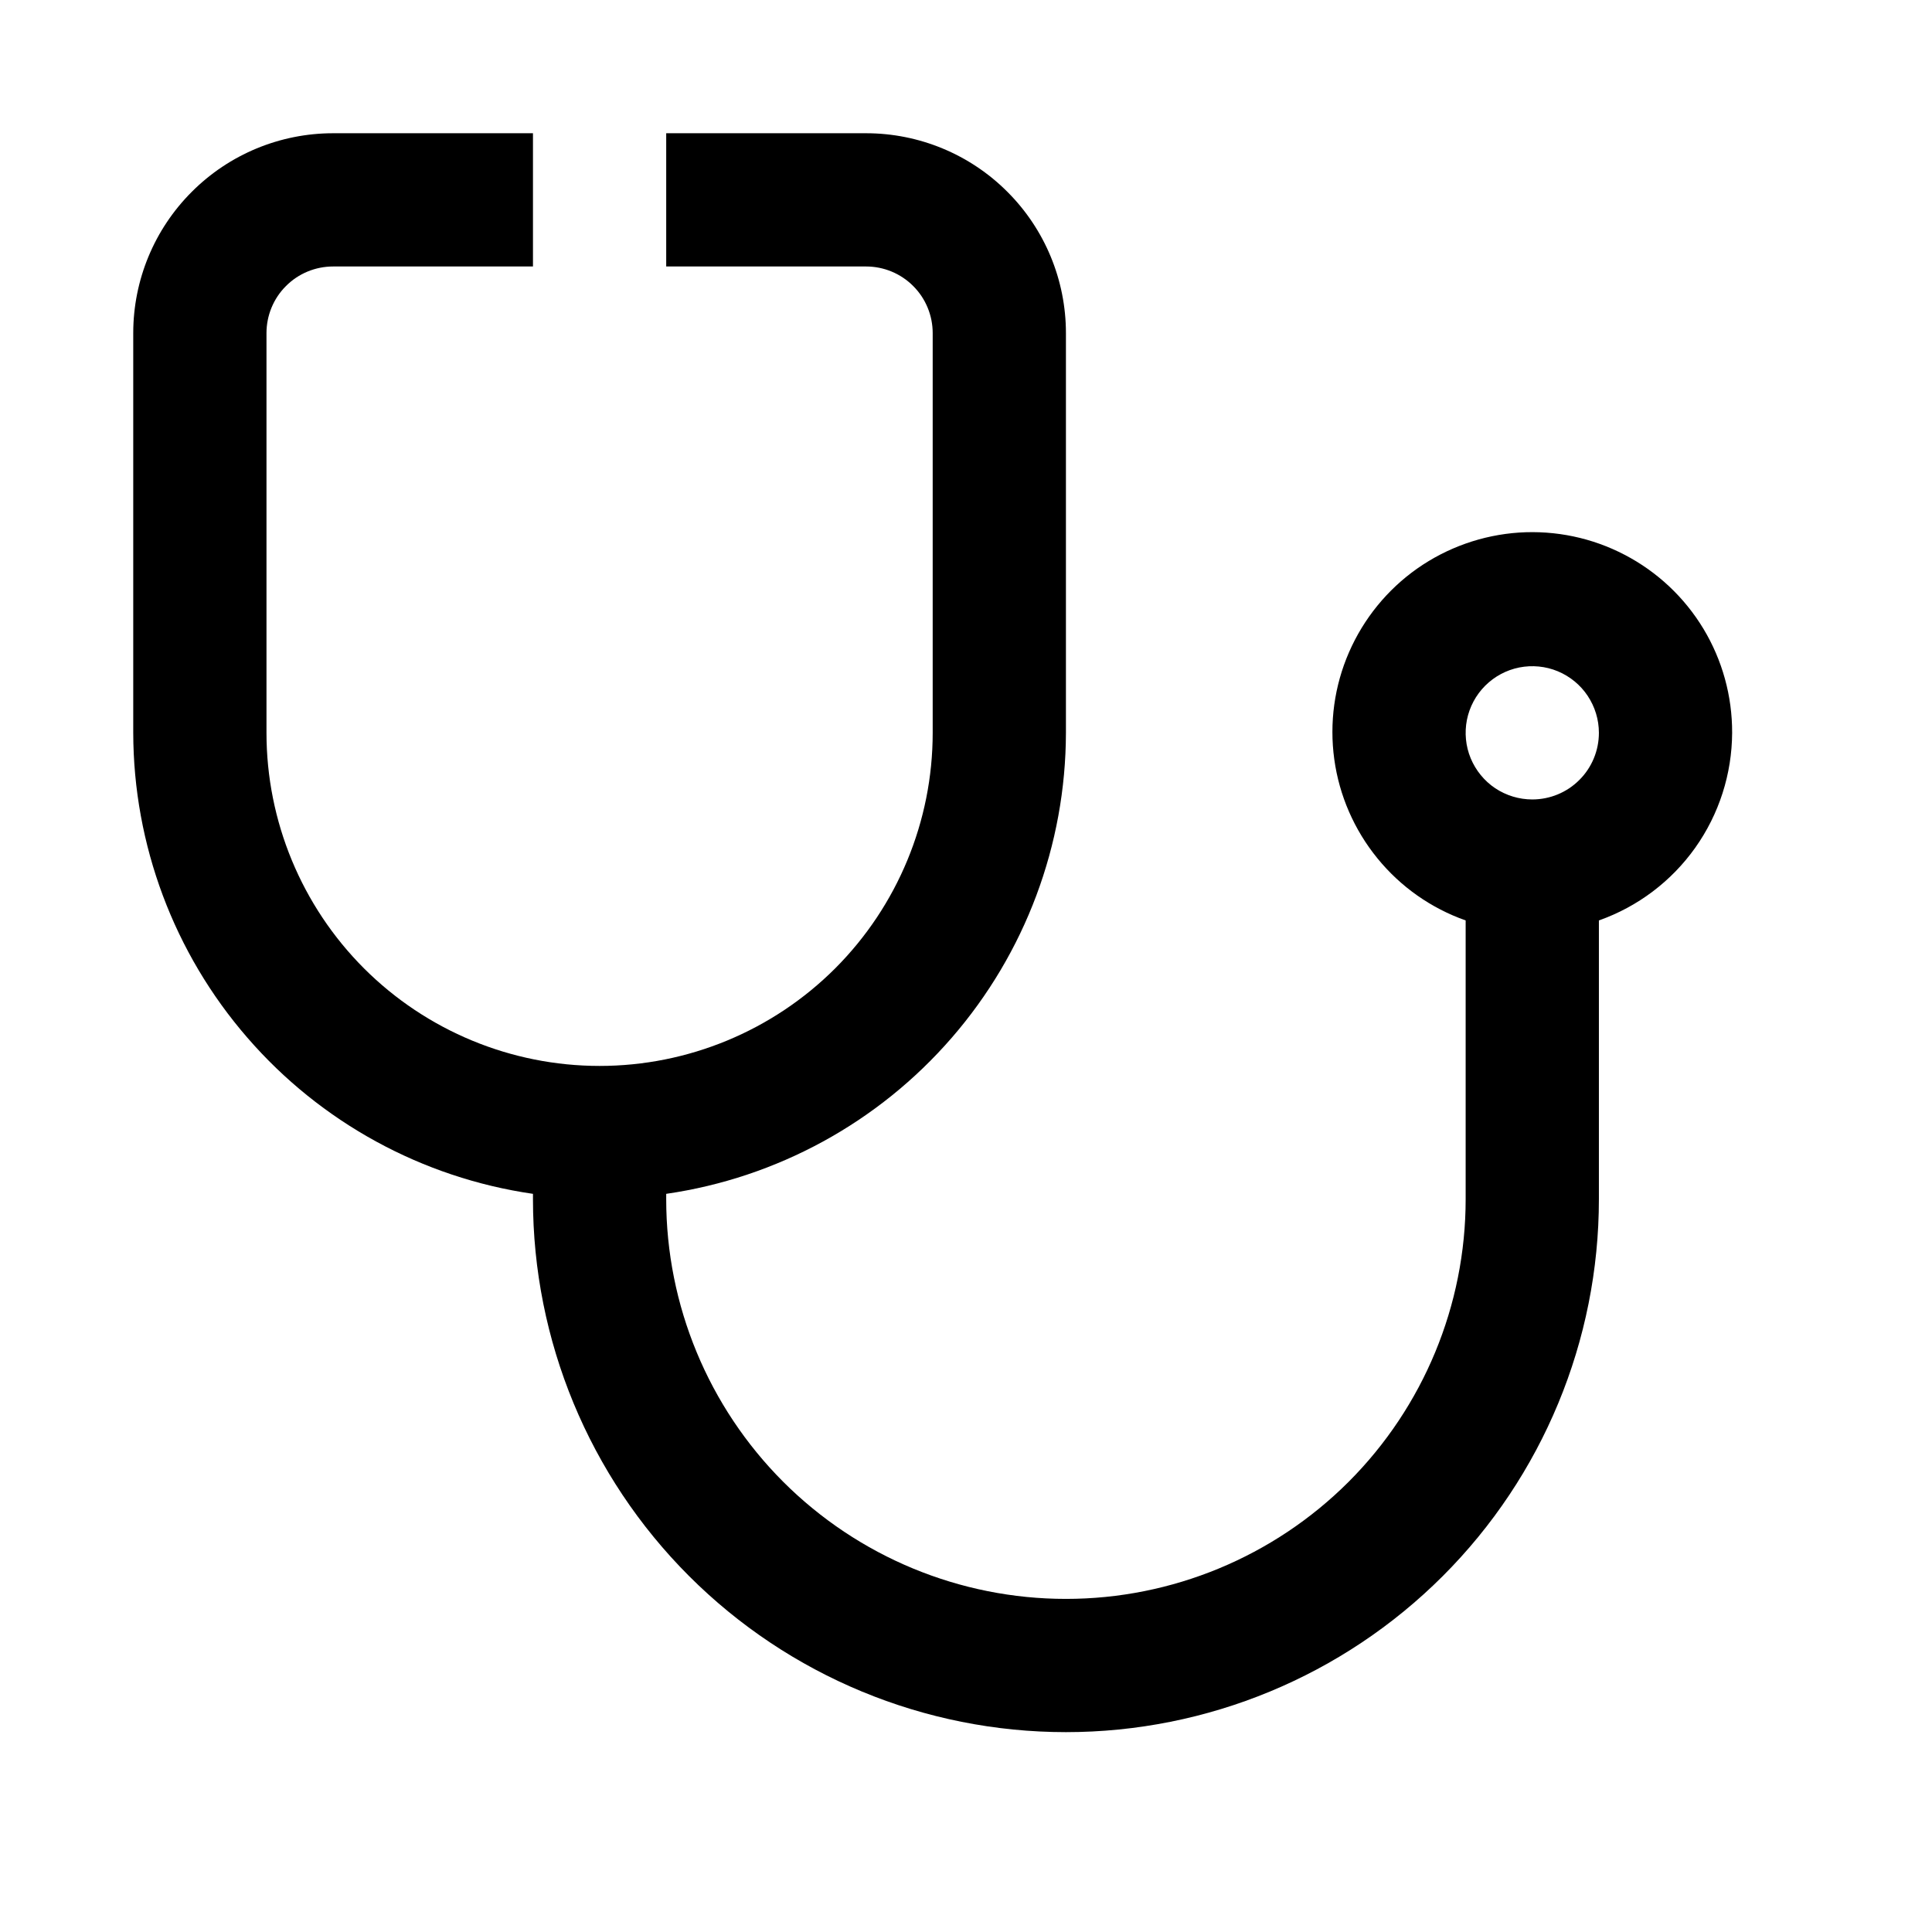 <svg width="29" height="29" viewBox="0 0 29 29" fill="none" xmlns="http://www.w3.org/2000/svg">
<g clip-path="url(#clip0_95_3546)">
<path d="M26 11C26.002 10.45 25.853 9.909 25.569 9.438C25.284 8.966 24.875 8.582 24.387 8.328C23.899 8.073 23.351 7.958 22.801 7.994C22.252 8.031 21.723 8.218 21.273 8.534C20.823 8.851 20.469 9.286 20.249 9.791C20.029 10.296 19.953 10.851 20.028 11.397C20.103 11.942 20.327 12.456 20.675 12.883C21.022 13.31 21.481 13.633 22 13.816V18C22 19.591 21.368 21.117 20.243 22.243C19.117 23.368 17.591 24 16 24C14.409 24 12.883 23.368 11.757 22.243C10.632 21.117 10 19.591 10 18V17.92C11.664 17.679 13.186 16.847 14.287 15.576C15.389 14.306 15.997 12.681 16 11V5C16 4.204 15.684 3.441 15.121 2.879C14.559 2.316 13.796 2 13 2H10V4H13C13.265 4 13.52 4.105 13.707 4.293C13.895 4.48 14 4.735 14 5V11C14 12.326 13.473 13.598 12.536 14.536C11.598 15.473 10.326 16 9 16C7.674 16 6.402 15.473 5.464 14.536C4.527 13.598 4 12.326 4 11V5C4 4.735 4.105 4.48 4.293 4.293C4.48 4.105 4.735 4 5 4H8V2H5C4.204 2 3.441 2.316 2.879 2.879C2.316 3.441 2 4.204 2 5L2 11C2.003 12.681 2.611 14.306 3.713 15.576C4.814 16.847 6.336 17.679 8 17.92V18C8 20.122 8.843 22.157 10.343 23.657C11.843 25.157 13.878 26 16 26C18.122 26 20.157 25.157 21.657 23.657C23.157 22.157 24 20.122 24 18V13.816C24.583 13.61 25.088 13.229 25.446 12.725C25.804 12.221 25.997 11.618 26 11ZM23 12C22.802 12 22.609 11.941 22.444 11.832C22.28 11.722 22.152 11.565 22.076 11.383C22 11.2 21.981 10.999 22.019 10.805C22.058 10.611 22.153 10.433 22.293 10.293C22.433 10.153 22.611 10.058 22.805 10.019C22.999 9.981 23.2 10 23.383 10.076C23.565 10.152 23.722 10.28 23.831 10.444C23.941 10.609 24 10.802 24 11C24 11.265 23.895 11.52 23.707 11.707C23.52 11.895 23.265 12 23 12Z" fill="#000"/>
</g>
<defs>
<clipPath id="clip0_95_3546">
<rect width="24" height="24" fill="white" transform="translate(2 2)"/>
</clipPath>
</defs>
</svg>
